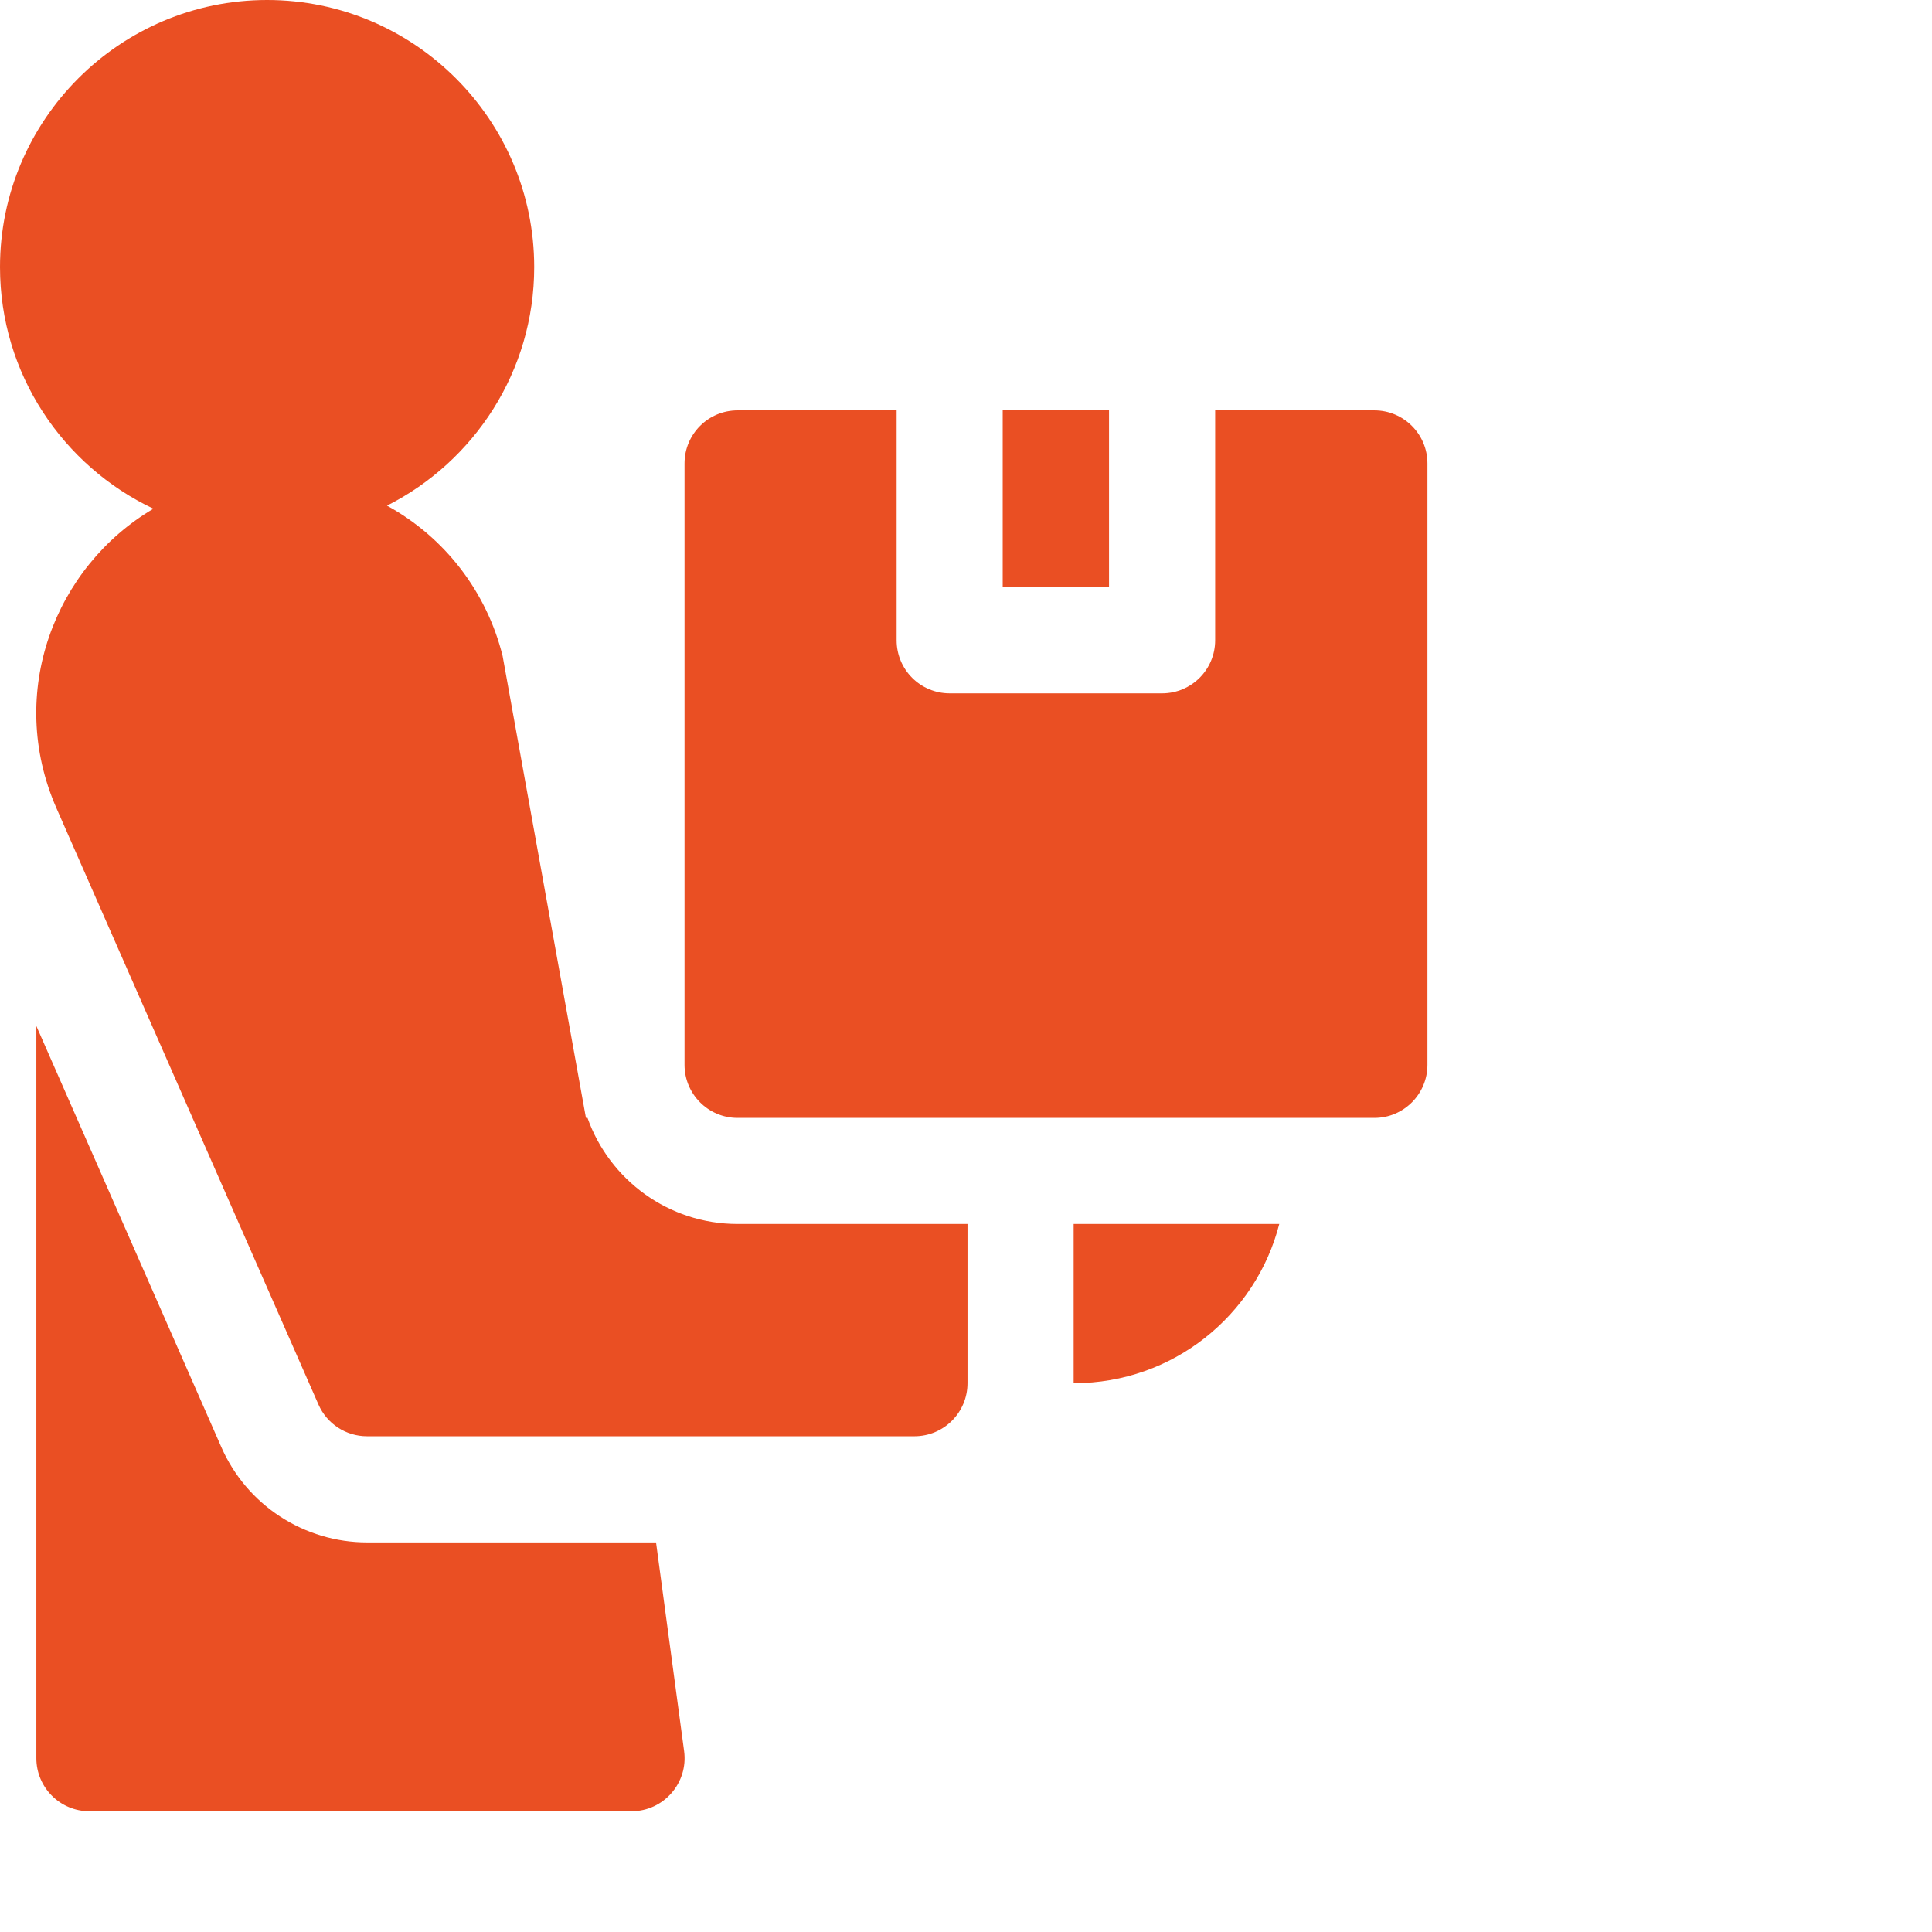 <svg width="32" height="32" viewBox="0 0 32 32" fill="none" xmlns="http://www.w3.org/2000/svg">
<g clip-path="url(#clip0_96_11486)">
<path d="M10.866 25.547H6.08C5.568 25.547 5.067 25.397 4.638 25.117C4.209 24.837 3.872 24.438 3.666 23.969L0.602 16.994V29.121C0.602 29.606 0.995 30 1.48 30H10.46C10.992 30 11.402 29.53 11.331 29.004L10.866 25.547Z" fill="#EA4F23"/>
<path d="M9.731 18.516H9.705L8.325 10.866C8.195 10.341 7.958 9.849 7.629 9.42C7.299 8.991 6.884 8.635 6.41 8.375C7.854 7.646 8.848 6.149 8.848 4.424C8.848 1.985 6.863 0 4.424 0C1.985 0 0 1.985 0 4.424C0 6.19 1.041 7.717 2.541 8.426C0.913 9.383 0.095 11.472 0.935 13.386L5.275 23.264C5.415 23.583 5.73 23.789 6.079 23.789H15.146C15.632 23.789 16.025 23.395 16.025 22.91V20.273H12.217C11.071 20.273 10.093 19.539 9.731 18.516ZM17.783 22.91H17.788C19.425 22.91 20.8 21.79 21.189 20.273H17.783V22.91ZM16.608 6.797H18.369V9.727H16.608V6.797Z" fill="#EA4F23"/>
<path d="M22.764 6.797H20.127V10.605C20.127 11.091 19.733 11.484 19.248 11.484H15.729C15.244 11.484 14.851 11.091 14.851 10.605V6.797H12.217C11.731 6.797 11.338 7.19 11.338 7.676V17.637C11.338 18.122 11.731 18.516 12.217 18.516H22.764C23.249 18.516 23.643 18.122 23.643 17.637V7.676C23.643 7.19 23.249 6.797 22.764 6.797Z" fill="#EA4F23"/>
</g>
<defs>
<clipPath id="clip0_96_11486">
<rect width="32" height="32" fill="white"/>
</clipPath>
</defs>
</svg>
